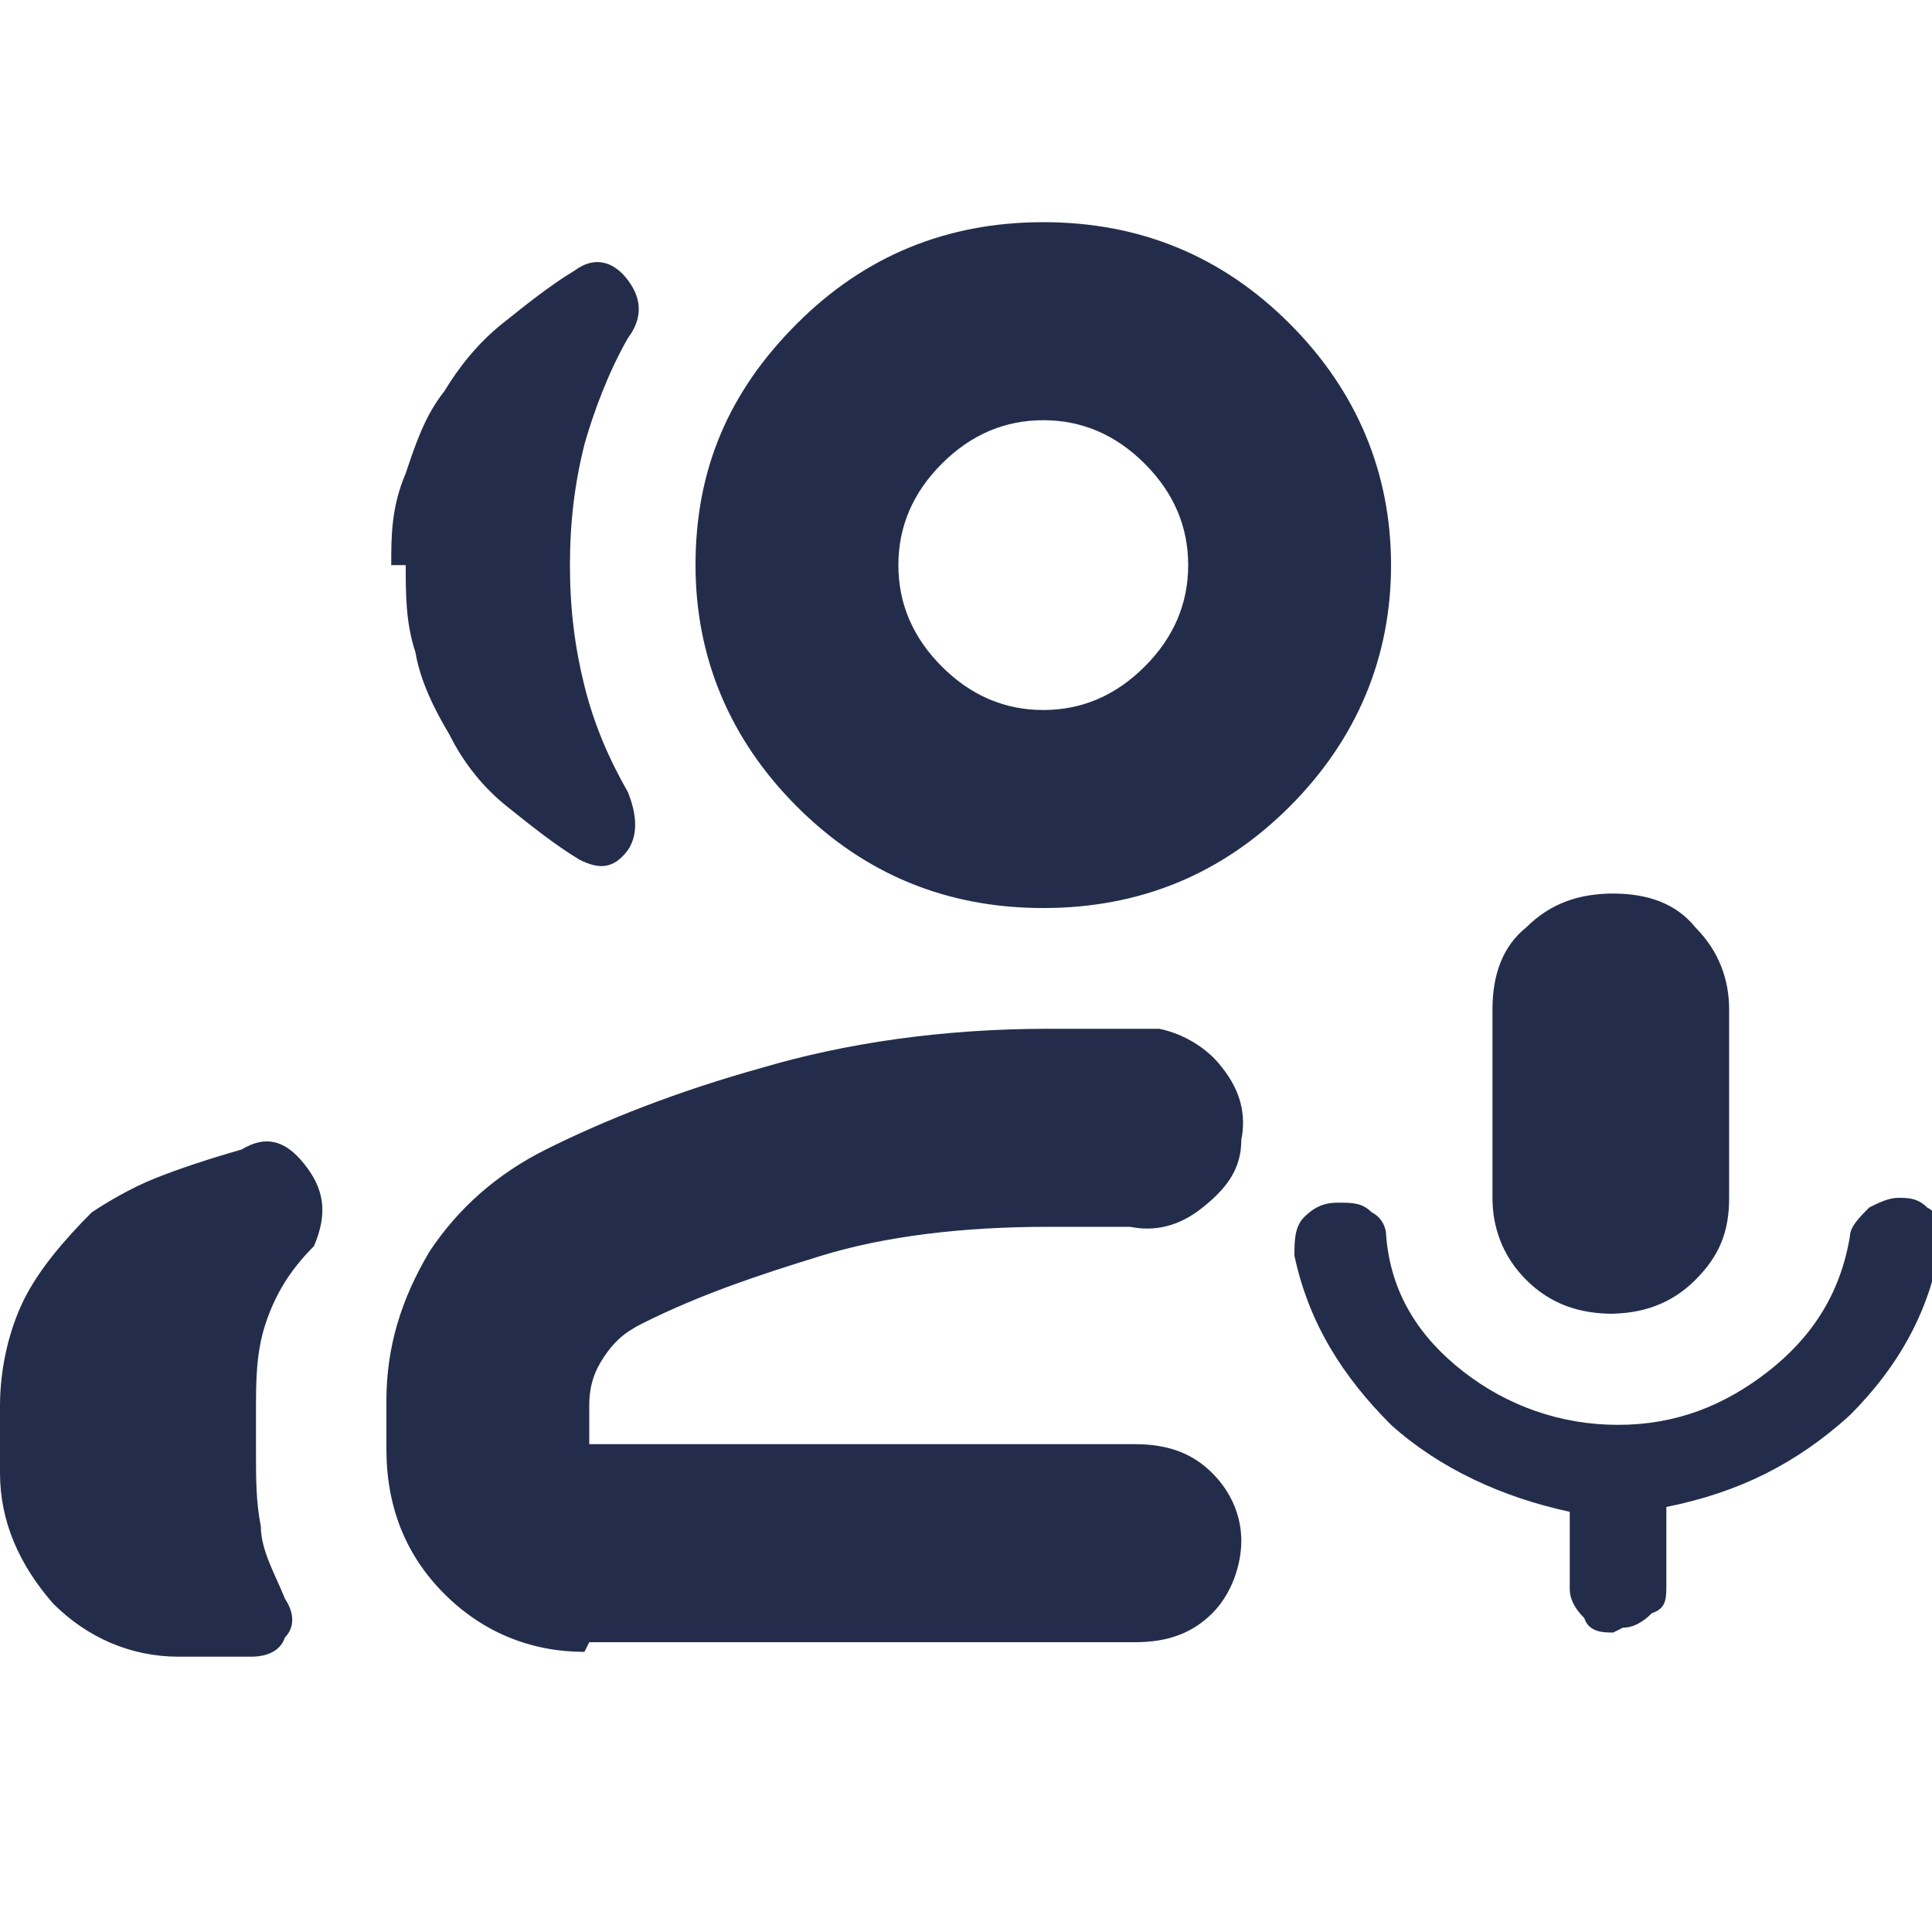 <svg width="40" height="40" viewBox="0 0 40 40" fill="none" xmlns="http://www.w3.org/2000/svg">
<g clip-path="url(#clip0_2260_2021)">
<path d="M33.4 27.2C32.7 27.2 32.1 27 31.6 26.5C31.1 26 30.9 25.4 30.9 24.8V20.9C30.9 20.2 31.1 19.6 31.6 19.2C32.1 18.7 32.7 18.5 33.4 18.5C34.1 18.5 34.7 18.7 35.1 19.2C35.6 19.7 35.8 20.3 35.8 20.9V24.8C35.8 25.5 35.6 26 35.1 26.5C34.6 27 34 27.2 33.3 27.2H33.4ZM33.4 33.8C33.2 33.8 32.9 33.8 32.8 33.5C32.6 33.3 32.5 33.1 32.5 32.9V31.3C31.1 31 29.8 30.4 28.8 29.5C27.8 28.5 27.1 27.4 26.8 26C26.8 25.7 26.8 25.4 27 25.2C27.2 25 27.4 24.9 27.7 24.9C28 24.9 28.2 24.9 28.4 25.1C28.6 25.2 28.7 25.4 28.7 25.6C28.8 26.8 29.4 27.7 30.3 28.4C31.2 29.1 32.3 29.5 33.5 29.5C34.7 29.5 35.7 29.1 36.6 28.4C37.5 27.7 38.1 26.8 38.3 25.6C38.3 25.4 38.5 25.2 38.7 25C38.9 24.9 39.1 24.8 39.3 24.8C39.5 24.8 39.7 24.8 39.9 25C40.1 25.1 40.2 25.3 40.2 25.6C40 27.1 39.3 28.3 38.3 29.3C37.2 30.3 36 30.9 34.5 31.2V32.8C34.5 33.1 34.5 33.3 34.2 33.4C34 33.6 33.8 33.7 33.6 33.7L33.4 33.8ZM8.1 11.7C8.1 11.1 8.1 10.5 8.4 9.8C8.6 9.2 8.8 8.6 9.2 8.1C9.5 7.6 9.9 7.1 10.4 6.7C10.9 6.3 11.4 5.9 11.9 5.6C12.3 5.3 12.7 5.4 13 5.8C13.3 6.2 13.3 6.6 13 7C12.6 7.7 12.3 8.5 12.1 9.2C11.9 10 11.8 10.8 11.8 11.7C11.8 12.6 11.9 13.4 12.1 14.2C12.3 15 12.6 15.7 13 16.4C13.2 16.9 13.2 17.3 13 17.6C12.7 18 12.4 18 12 17.8C11.5 17.5 11 17.1 10.5 16.7C10 16.3 9.6 15.8 9.3 15.2C9 14.7 8.7 14.1 8.6 13.5C8.4 12.9 8.4 12.3 8.4 11.7H8.1ZM0 30.5V29.1C0 28.3 0.2 27.5 0.5 26.9C0.8 26.3 1.3 25.7 1.9 25.1C2.2 24.9 2.7 24.6 3.2 24.4C3.7 24.2 4.3 24 5 23.8C5.5 23.5 5.9 23.6 6.3 24.1C6.7 24.6 6.8 25.1 6.5 25.8C6 26.3 5.7 26.8 5.5 27.4C5.3 28 5.3 28.6 5.3 29.2V30.1C5.3 30.6 5.3 31.1 5.4 31.6C5.4 32.1 5.7 32.6 5.9 33.1C6.1 33.4 6.1 33.7 5.9 33.9C5.8 34.2 5.5 34.3 5.2 34.3H3.7C2.7 34.3 1.8 33.9 1.1 33.2C0.4 32.4 0 31.5 0 30.5ZM21.6 18.8C19.6 18.8 17.9 18.1 16.5 16.7C15.1 15.3 14.4 13.6 14.4 11.7C14.4 9.7 15.1 8.1 16.5 6.7C17.9 5.3 19.6 4.6 21.6 4.6C23.6 4.6 25.3 5.3 26.7 6.7C28.1 8.1 28.8 9.8 28.8 11.7C28.8 13.6 28.1 15.3 26.7 16.7C25.3 18.1 23.6 18.8 21.6 18.8ZM21.6 14.7C22.4 14.7 23.1 14.4 23.7 13.8C24.3 13.2 24.6 12.5 24.6 11.7C24.6 10.9 24.3 10.2 23.7 9.6C23.1 9 22.4 8.7 21.6 8.7C20.8 8.7 20.1 9 19.5 9.6C18.9 10.2 18.6 10.9 18.6 11.7C18.6 12.5 18.9 13.2 19.5 13.8C20.1 14.4 20.8 14.7 21.6 14.7ZM12.1 34.2C11 34.2 10 33.8 9.2 33C8.4 32.2 8 31.2 8 30V29C8 27.9 8.3 26.9 8.9 25.9C9.5 25 10.3 24.3 11.3 23.8C12.5 23.2 14 22.6 15.8 22.1C17.5 21.6 19.5 21.3 21.7 21.3C23.9 21.3 22.4 21.3 22.8 21.3C23.2 21.3 23.6 21.3 24 21.3C24.5 21.4 25 21.7 25.3 22.1C25.7 22.6 25.8 23.1 25.7 23.6C25.7 24.2 25.4 24.6 24.9 25C24.4 25.4 23.9 25.5 23.4 25.4C23.1 25.4 22.8 25.4 22.5 25.4C22.2 25.4 21.9 25.4 21.7 25.4C19.9 25.4 18.3 25.6 17 26C15.7 26.4 14.5 26.8 13.3 27.4C12.9 27.6 12.7 27.8 12.5 28.1C12.3 28.4 12.2 28.7 12.2 29.1V29.9H23.5C24.2 29.9 24.7 30.1 25.1 30.5C25.5 30.9 25.7 31.4 25.7 31.9C25.7 32.4 25.5 33 25.1 33.4C24.7 33.8 24.2 34 23.5 34H12.2L12.1 34.2Z" fill="#232D4B"/>
</g>
<defs>
<clipPath id="clip0_2260_2021">
<rect width="40" height="40" fill="white"/>
</clipPath>
</defs>
</svg>
